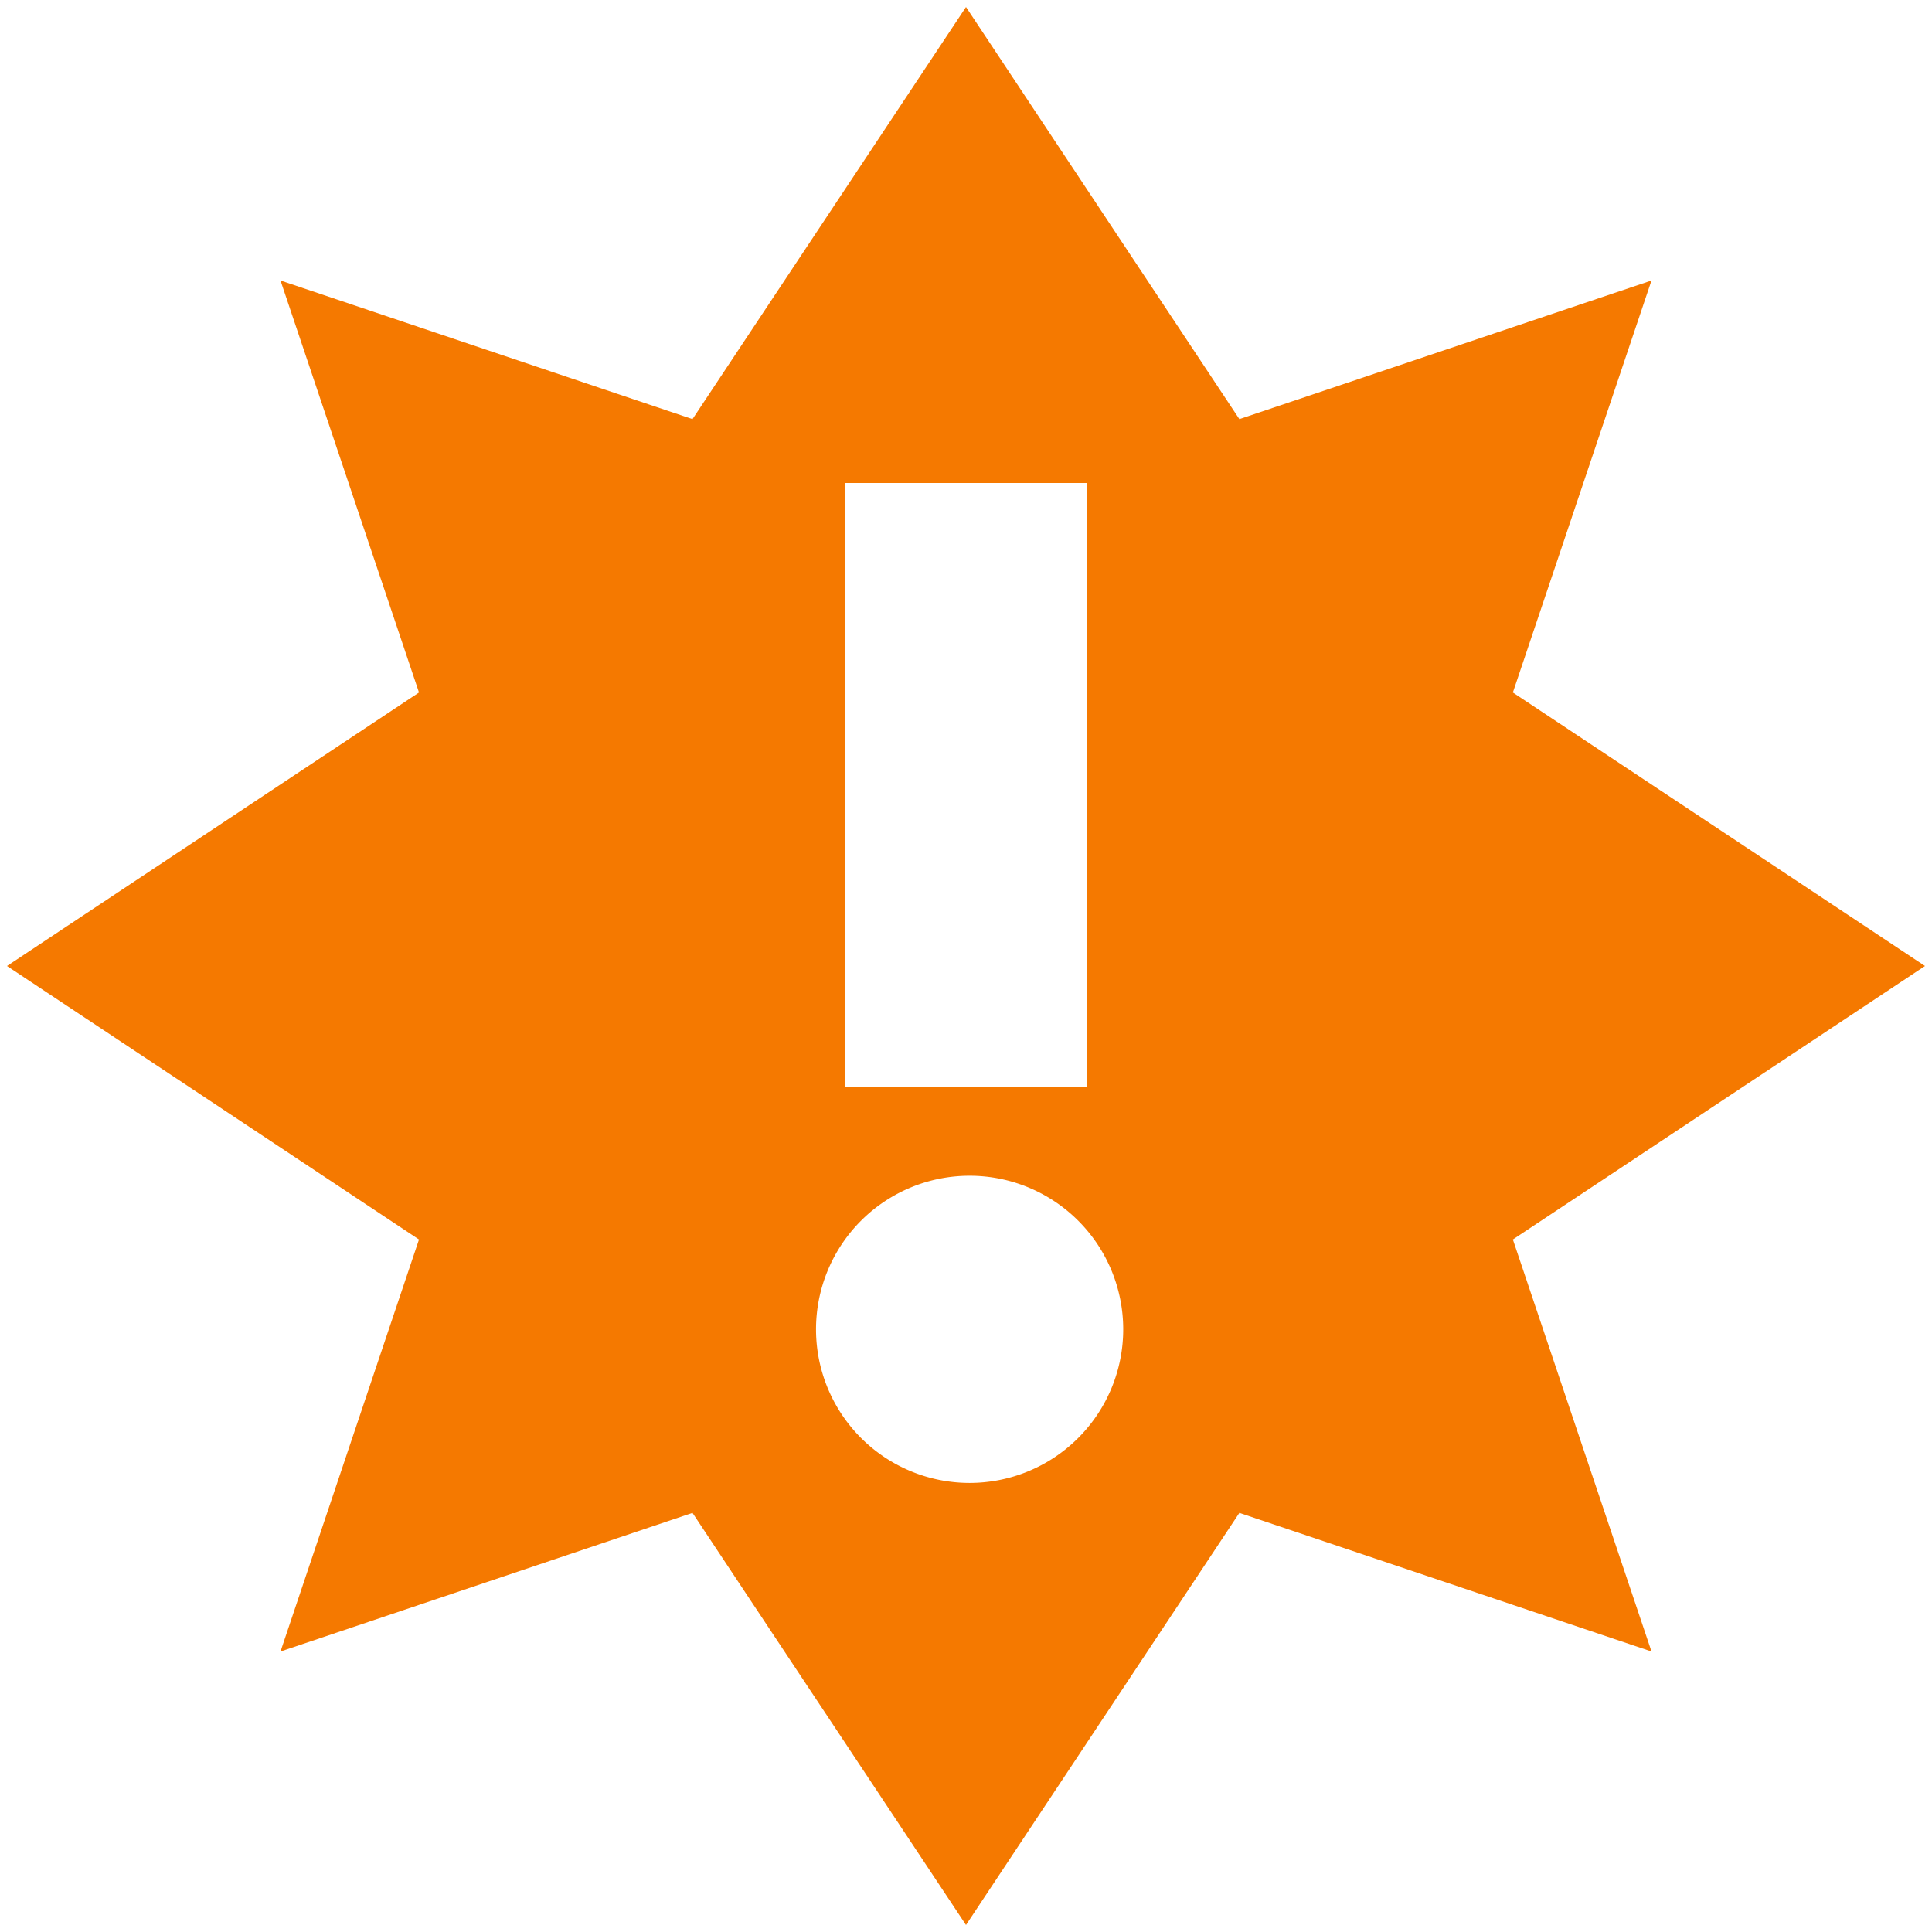 <?xml version="1.0" encoding="UTF-8"?>
<svg width="16" height="16" xmlns="http://www.w3.org/2000/svg">
 <path class="warning" d="M8 .058L5.735 3.471 2.323 2.323 3.47 5.735.058 8l3.412 2.265-1.147 3.412 3.412-1.148L8 15.942l2.264-3.413 3.413 1.148-1.148-3.412L15.942 8l-3.413-2.265 1.148-3.412-3.413 1.148zM7 4h2v5H7zm1.03 5.737a1.272 1.272 0 110 2.544 1.272 1.272 0 010-2.544z" fill="#f57900" fill-rule="evenodd"/>
</svg>
